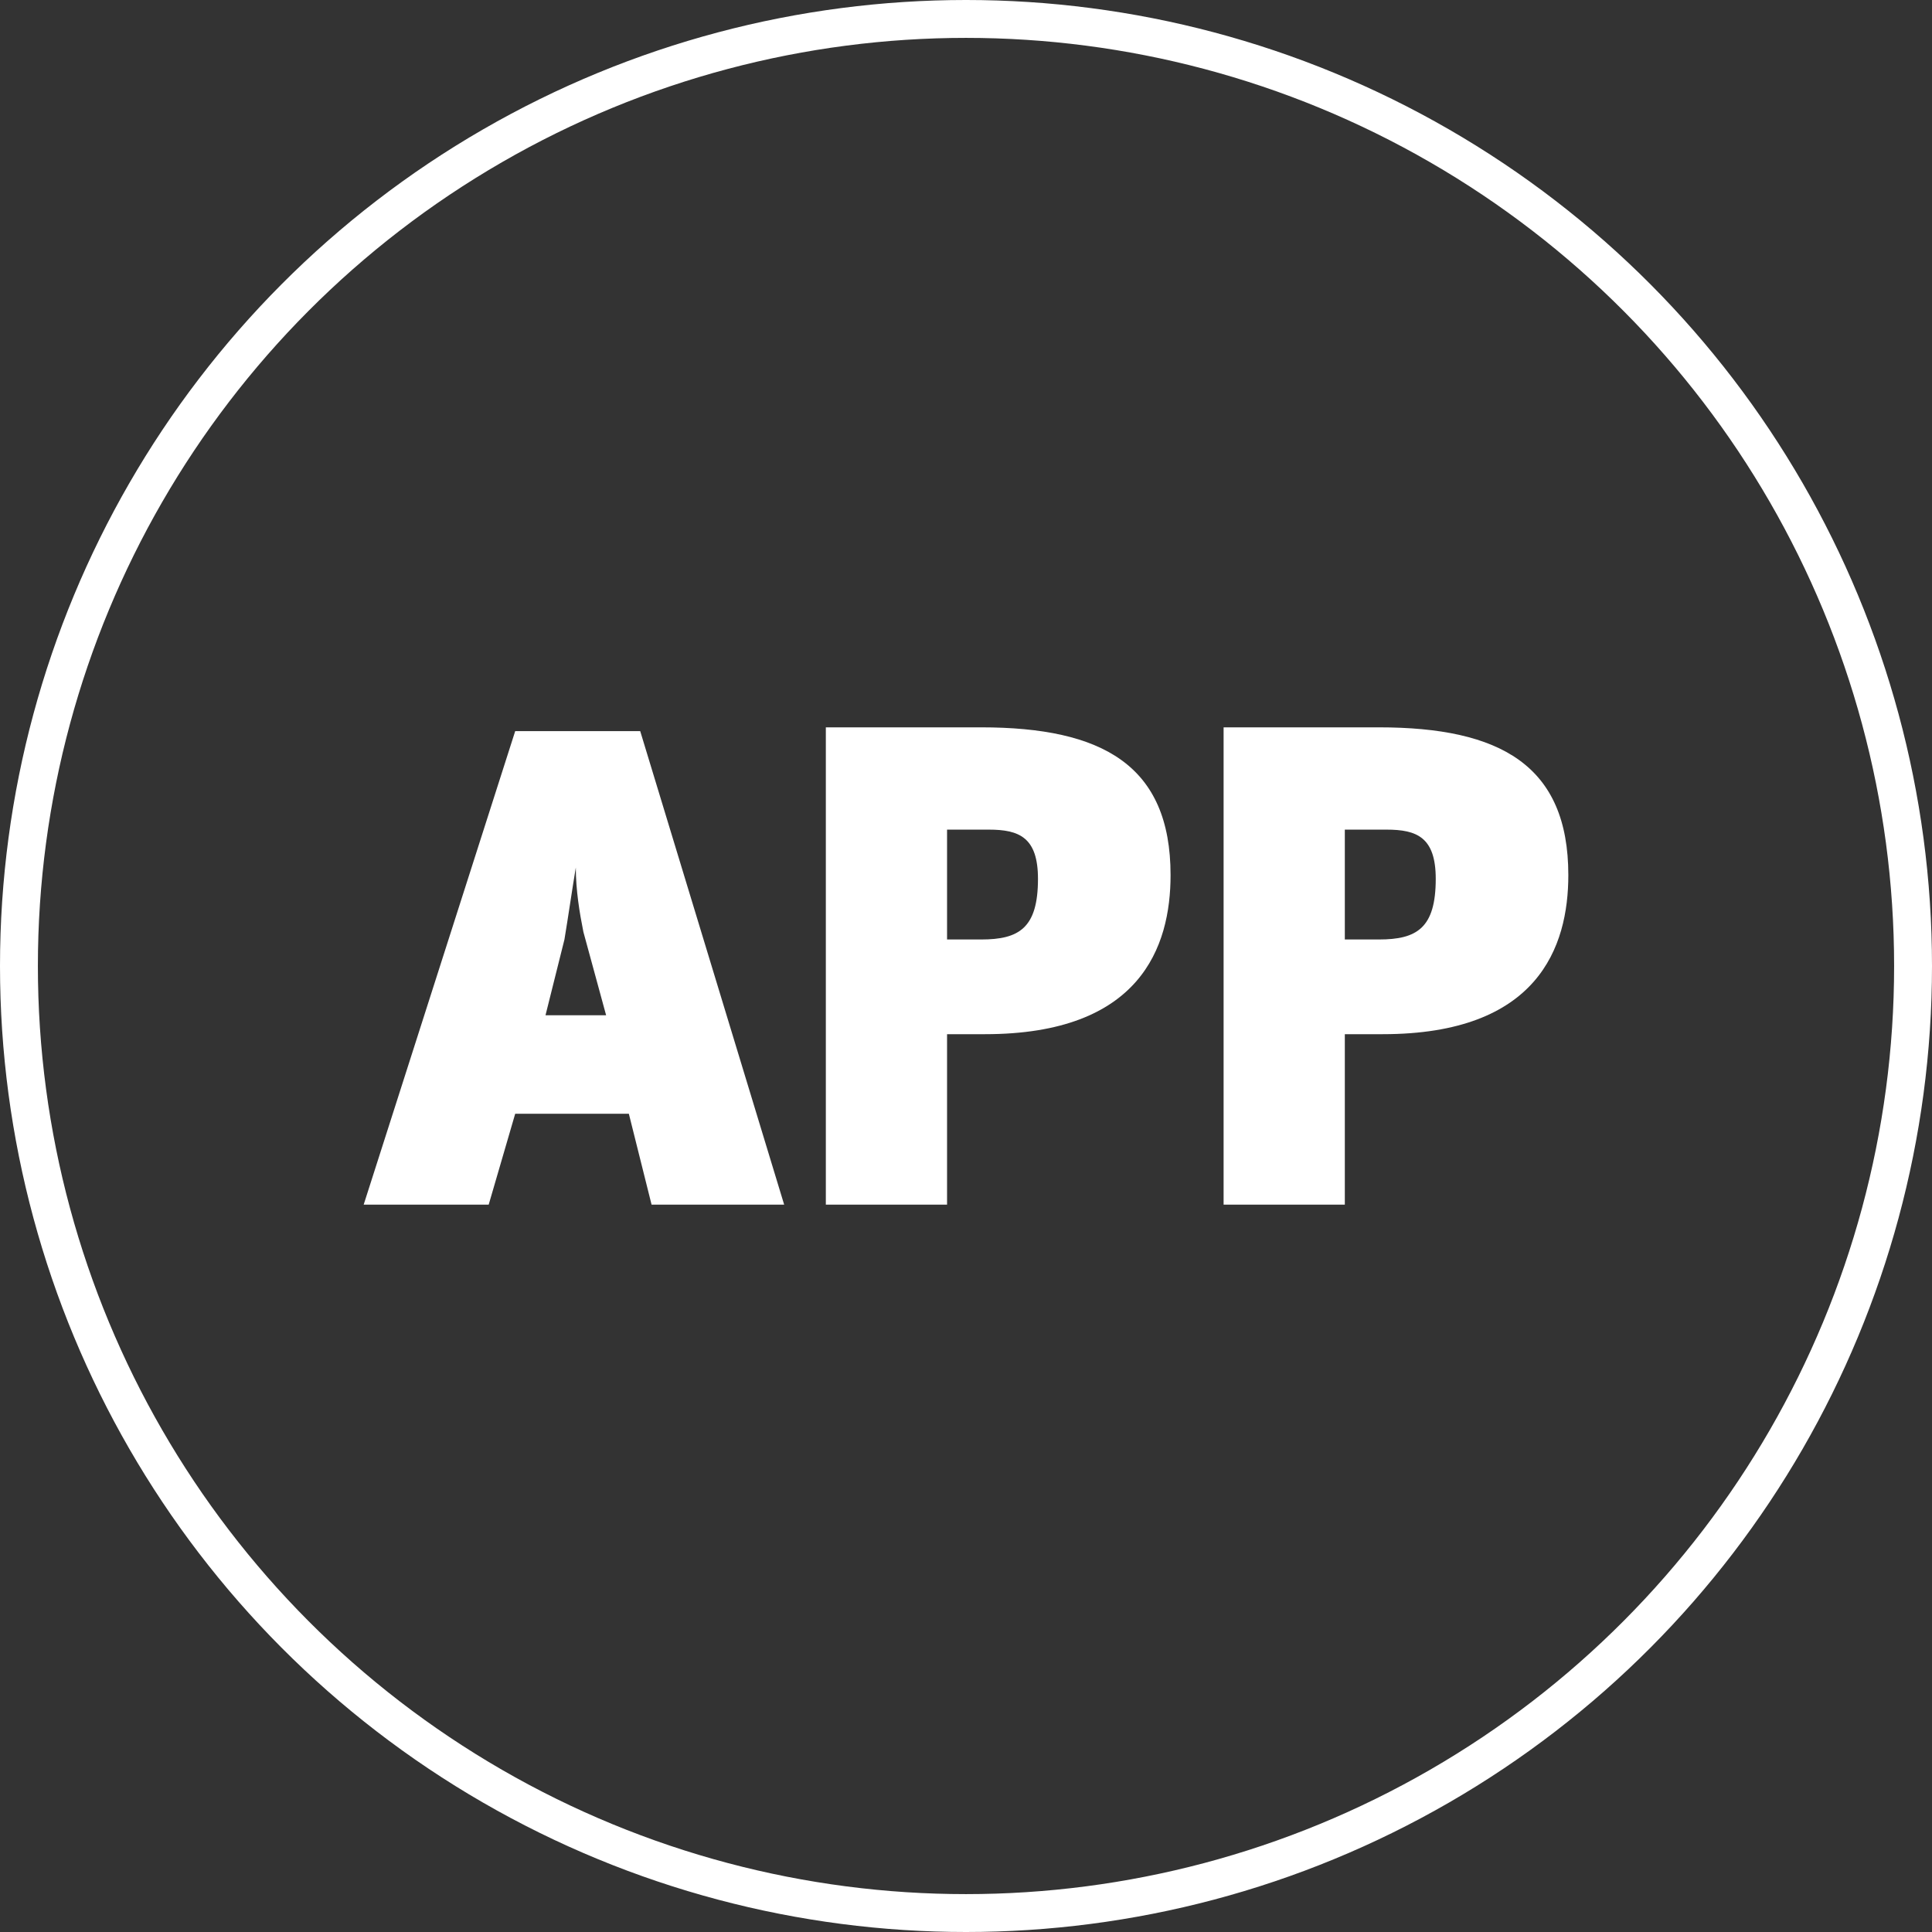 <?xml version="1.0" encoding="utf-8"?>
<!-- Generator: Adobe Illustrator 25.2.3, SVG Export Plug-In . SVG Version: 6.00 Build 0)  -->
<svg version="1.1" id="Layer_1" xmlns="http://www.w3.org/2000/svg" xmlns:xlink="http://www.w3.org/1999/xlink" x="0px" y="0px"
	 viewBox="0 0 51 51" style="enable-background:new 0 0 51 51;" xml:space="preserve">
<rect x="0" y="0" width="51" height="51" fill="#333333" stroke="none"/>
<style type="text/css">
	.st0{fill:none;stroke:#FFFFFF;stroke-miterlimit:10;}
	.st1{fill:#FFFFFF;}
</style>
<circle class="st0" cx="25.5" cy="25.5" r="25"/>
<g>
	<path class="st1" d="M17.2,31.8l-0.6-2.4h-3l-0.7,2.4H9.6l4-12.5h3.3l3.8,12.5H17.2z M15.4,24.6c-0.1-0.5-0.2-1.1-0.2-1.7
		c-0.1,0.6-0.2,1.3-0.3,1.9l-0.5,2h1.6L15.4,24.6z"/>
	<path class="st1" d="M26,27.3h-1v4.5h-3.2V19.2h4.1c3.2,0,5,1,5,3.9C30.9,25,30.1,27.3,26,27.3z M26.1,21.9H25v2.9h0.9
		c1,0,1.5-0.3,1.5-1.6C27.4,22.1,26.9,21.9,26.1,21.9z"/>
	<path class="st1" d="M36.5,27.3h-1v4.5h-3.2V19.2h4.1c3.2,0,5,1,5,3.9C41.4,25,40.6,27.3,36.5,27.3z M36.6,21.9h-1.1v2.9h0.9
		c1,0,1.5-0.3,1.5-1.6C37.9,22.1,37.4,21.9,36.6,21.9z"/>
</g>
</svg>
